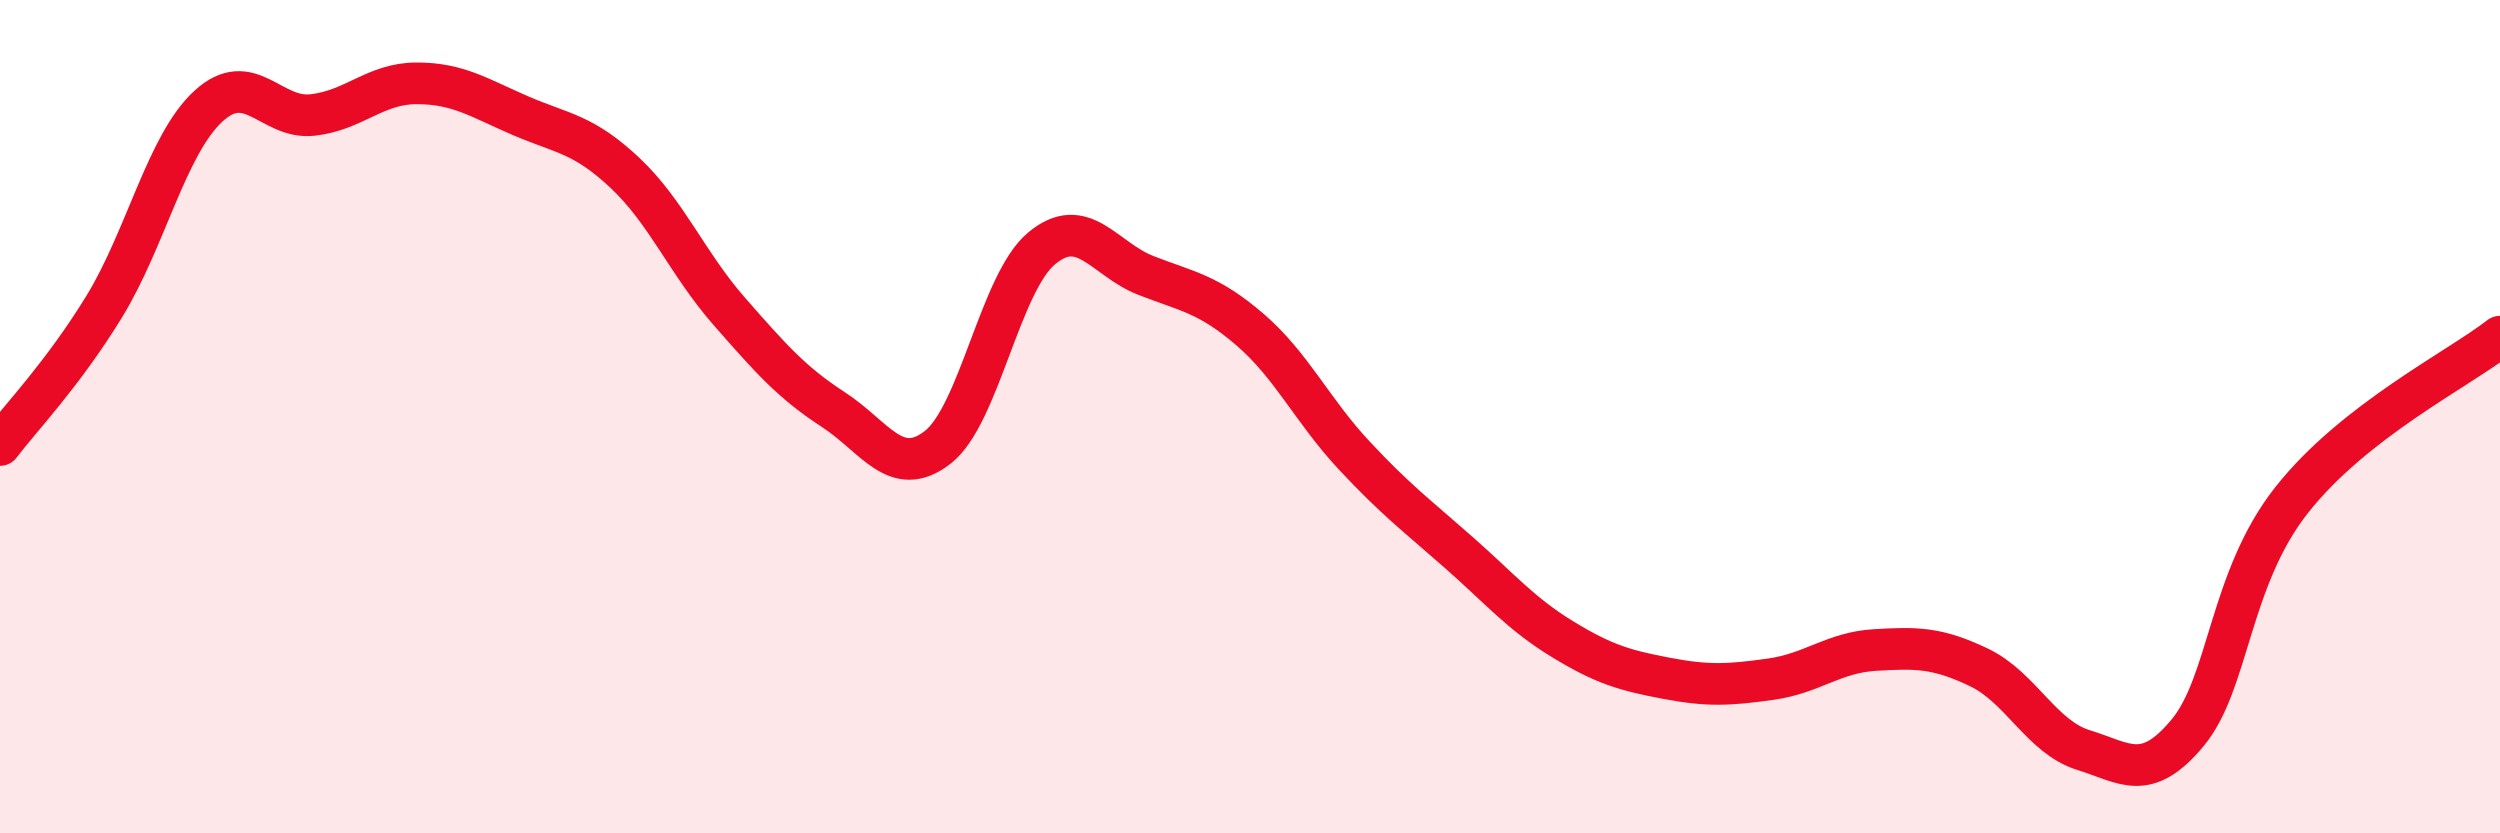 
    <svg width="60" height="20" viewBox="0 0 60 20" xmlns="http://www.w3.org/2000/svg">
      <path
        d="M 0,10.68 C 0.5,10.02 1.5,8.99 2.5,7.36 C 3.5,5.73 4,3.47 5,2.55 C 6,1.63 6.5,2.87 7.5,2.76 C 8.5,2.65 9,2 10,2 C 11,2 11.5,2.35 12.5,2.78 C 13.5,3.21 14,3.21 15,4.15 C 16,5.09 16.5,6.33 17.5,7.47 C 18.5,8.61 19,9.18 20,9.83 C 21,10.48 21.5,11.51 22.5,10.74 C 23.5,9.97 24,6.79 25,5.96 C 26,5.13 26.5,6.22 27.5,6.61 C 28.5,7 29,7.05 30,7.91 C 31,8.77 31.5,9.86 32.5,10.93 C 33.5,12 34,12.37 35,13.25 C 36,14.13 36.5,14.73 37.5,15.34 C 38.5,15.95 39,16.09 40,16.28 C 41,16.47 41.5,16.44 42.5,16.3 C 43.5,16.16 44,15.66 45,15.6 C 46,15.54 46.5,15.54 47.5,16.02 C 48.5,16.5 49,17.69 50,18 C 51,18.31 51.5,18.79 52.5,17.59 C 53.5,16.39 53.5,13.9 55,12 C 56.5,10.1 59,8.86 60,8.08L60 20L0 20Z"
        fill="#EB0A25"
        opacity="0.1"
        stroke-linecap="round"
        stroke-linejoin="round"
      />
      <path
        d="M 0,10.68 C 0.5,10.02 1.5,8.99 2.5,7.36 C 3.5,5.73 4,3.47 5,2.55 C 6,1.63 6.5,2.87 7.5,2.76 C 8.5,2.65 9,2 10,2 C 11,2 11.5,2.35 12.5,2.78 C 13.5,3.21 14,3.21 15,4.15 C 16,5.09 16.5,6.33 17.5,7.47 C 18.5,8.61 19,9.18 20,9.83 C 21,10.48 21.5,11.51 22.5,10.74 C 23.5,9.97 24,6.79 25,5.96 C 26,5.13 26.5,6.22 27.5,6.61 C 28.5,7 29,7.05 30,7.91 C 31,8.77 31.5,9.86 32.5,10.93 C 33.5,12 34,12.37 35,13.25 C 36,14.13 36.5,14.73 37.5,15.34 C 38.5,15.95 39,16.09 40,16.28 C 41,16.47 41.5,16.44 42.5,16.3 C 43.5,16.16 44,15.66 45,15.6 C 46,15.54 46.5,15.54 47.5,16.02 C 48.5,16.5 49,17.69 50,18 C 51,18.31 51.5,18.79 52.5,17.59 C 53.5,16.39 53.5,13.9 55,12 C 56.5,10.1 59,8.86 60,8.08"
        stroke="#EB0A25"
        stroke-width="1"
        fill="none"
        stroke-linecap="round"
        stroke-linejoin="round"
      />
    </svg>
  